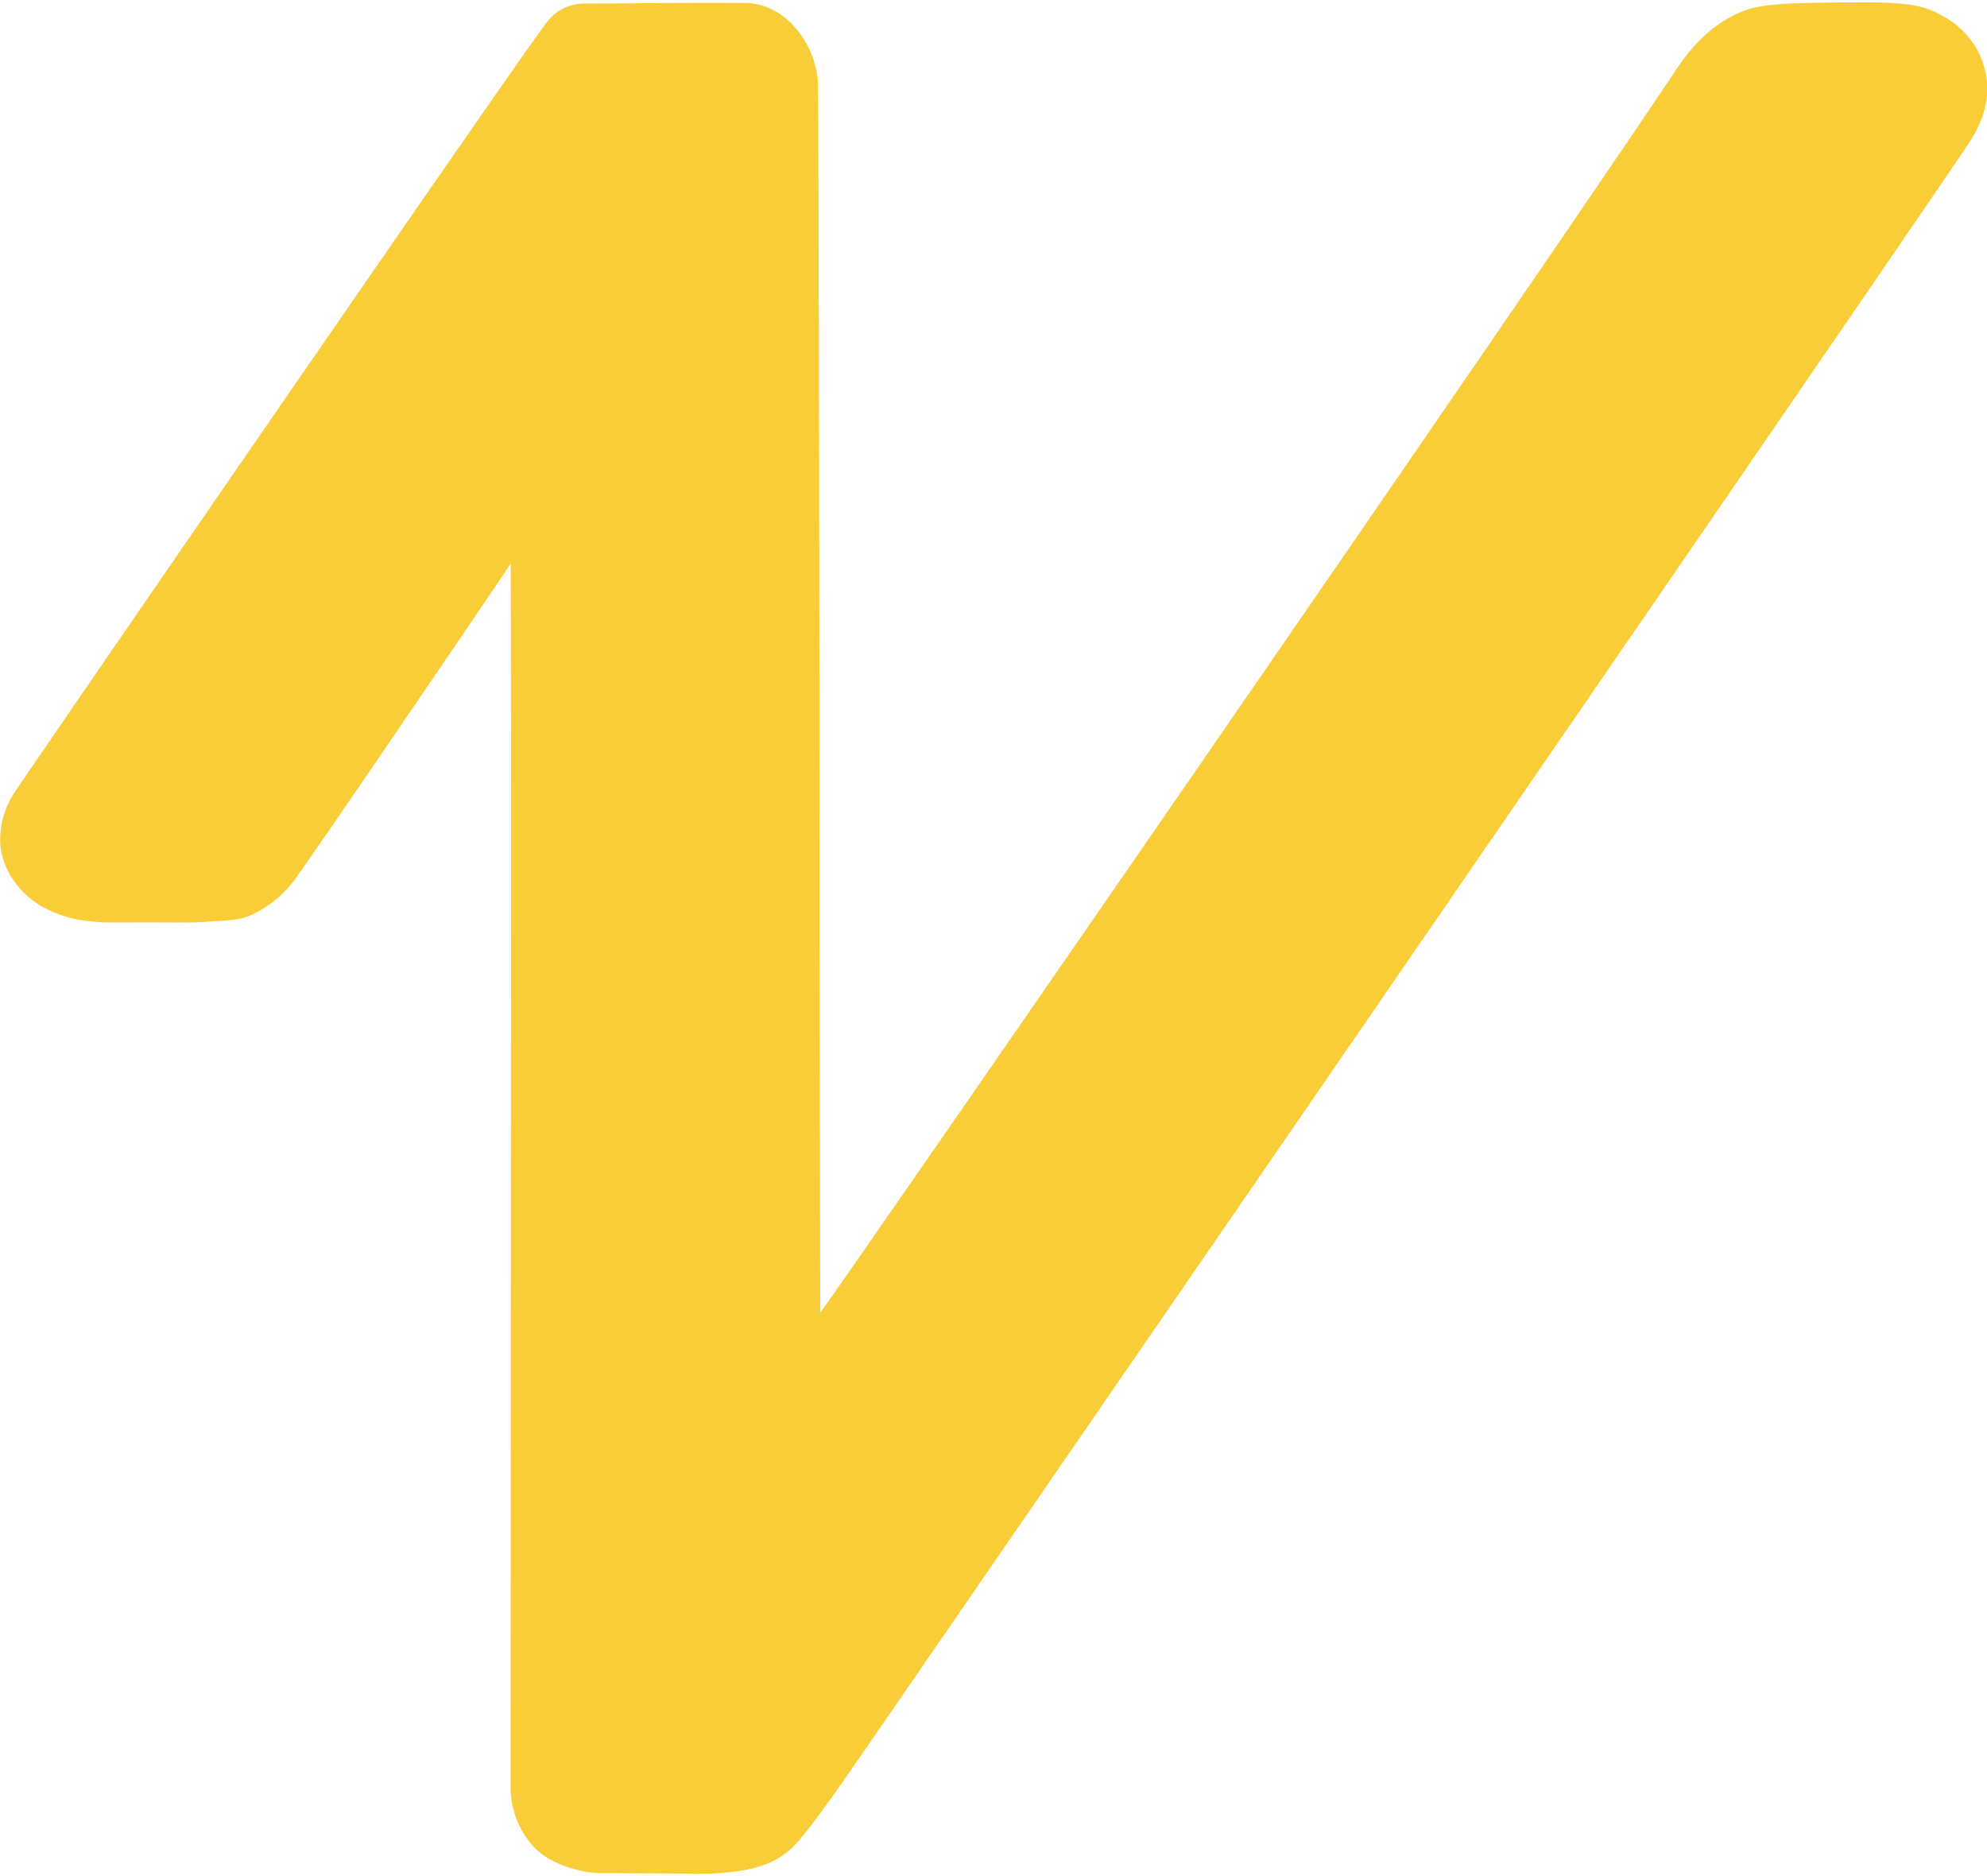 <?xml version="1.0" encoding="UTF-8"?>
<svg xmlns="http://www.w3.org/2000/svg" id="Layer_1" data-name="Layer 1" viewBox="0 0 268.16 253.13">
  <defs>
    <style>.cls-1{fill:#f9cd38;}</style>
  </defs>
  <path class="cls-1" d="M40.2,118.1a15,15,0,0,1-6.78,5.57c-1.28.48-2.7.53-5.5.71-2,.14-2.81.1-7.4.09-6.38,0-6.65.06-8.17-.15a16,16,0,0,1-6.69-2,11.68,11.68,0,0,1-4.26-4.19,10,10,0,0,1-1.34-3.93,11.52,11.52,0,0,1,2.16-7.64C6,100.88,71.1,6.3,73.8,3A6.27,6.27,0,0,1,78.64.48C85.92.48,93.21.32,100.5.4c5.24,0,9.26,5,9.87,10.29.19,1.64.27,161.62.34,166.44,6.24-8.7,98-141.49,115-167,1.58-2.38,4.43-6.66,9.64-8.67,2.55-1,6.52-1.08,14.52-1.14,7.33-.07,9.65.36,12,1.67A11.69,11.69,0,0,1,267,7c1.4,2.91,2.13,7-1.09,12-3.6,5.68-148.06,215.54-151,219.74-3.13,4.5-6.87,9.84-8.68,11.19s-4,2.59-10.33,2.9l-15.23-.08c-1.17,0-5.89-.73-8.51-3.39a12,12,0,0,1-3.25-8.57c0-25.45.13-160.07,0-164.73C68.52,76.75,43.12,114.08,40.2,118.1Z"></path>
</svg>
